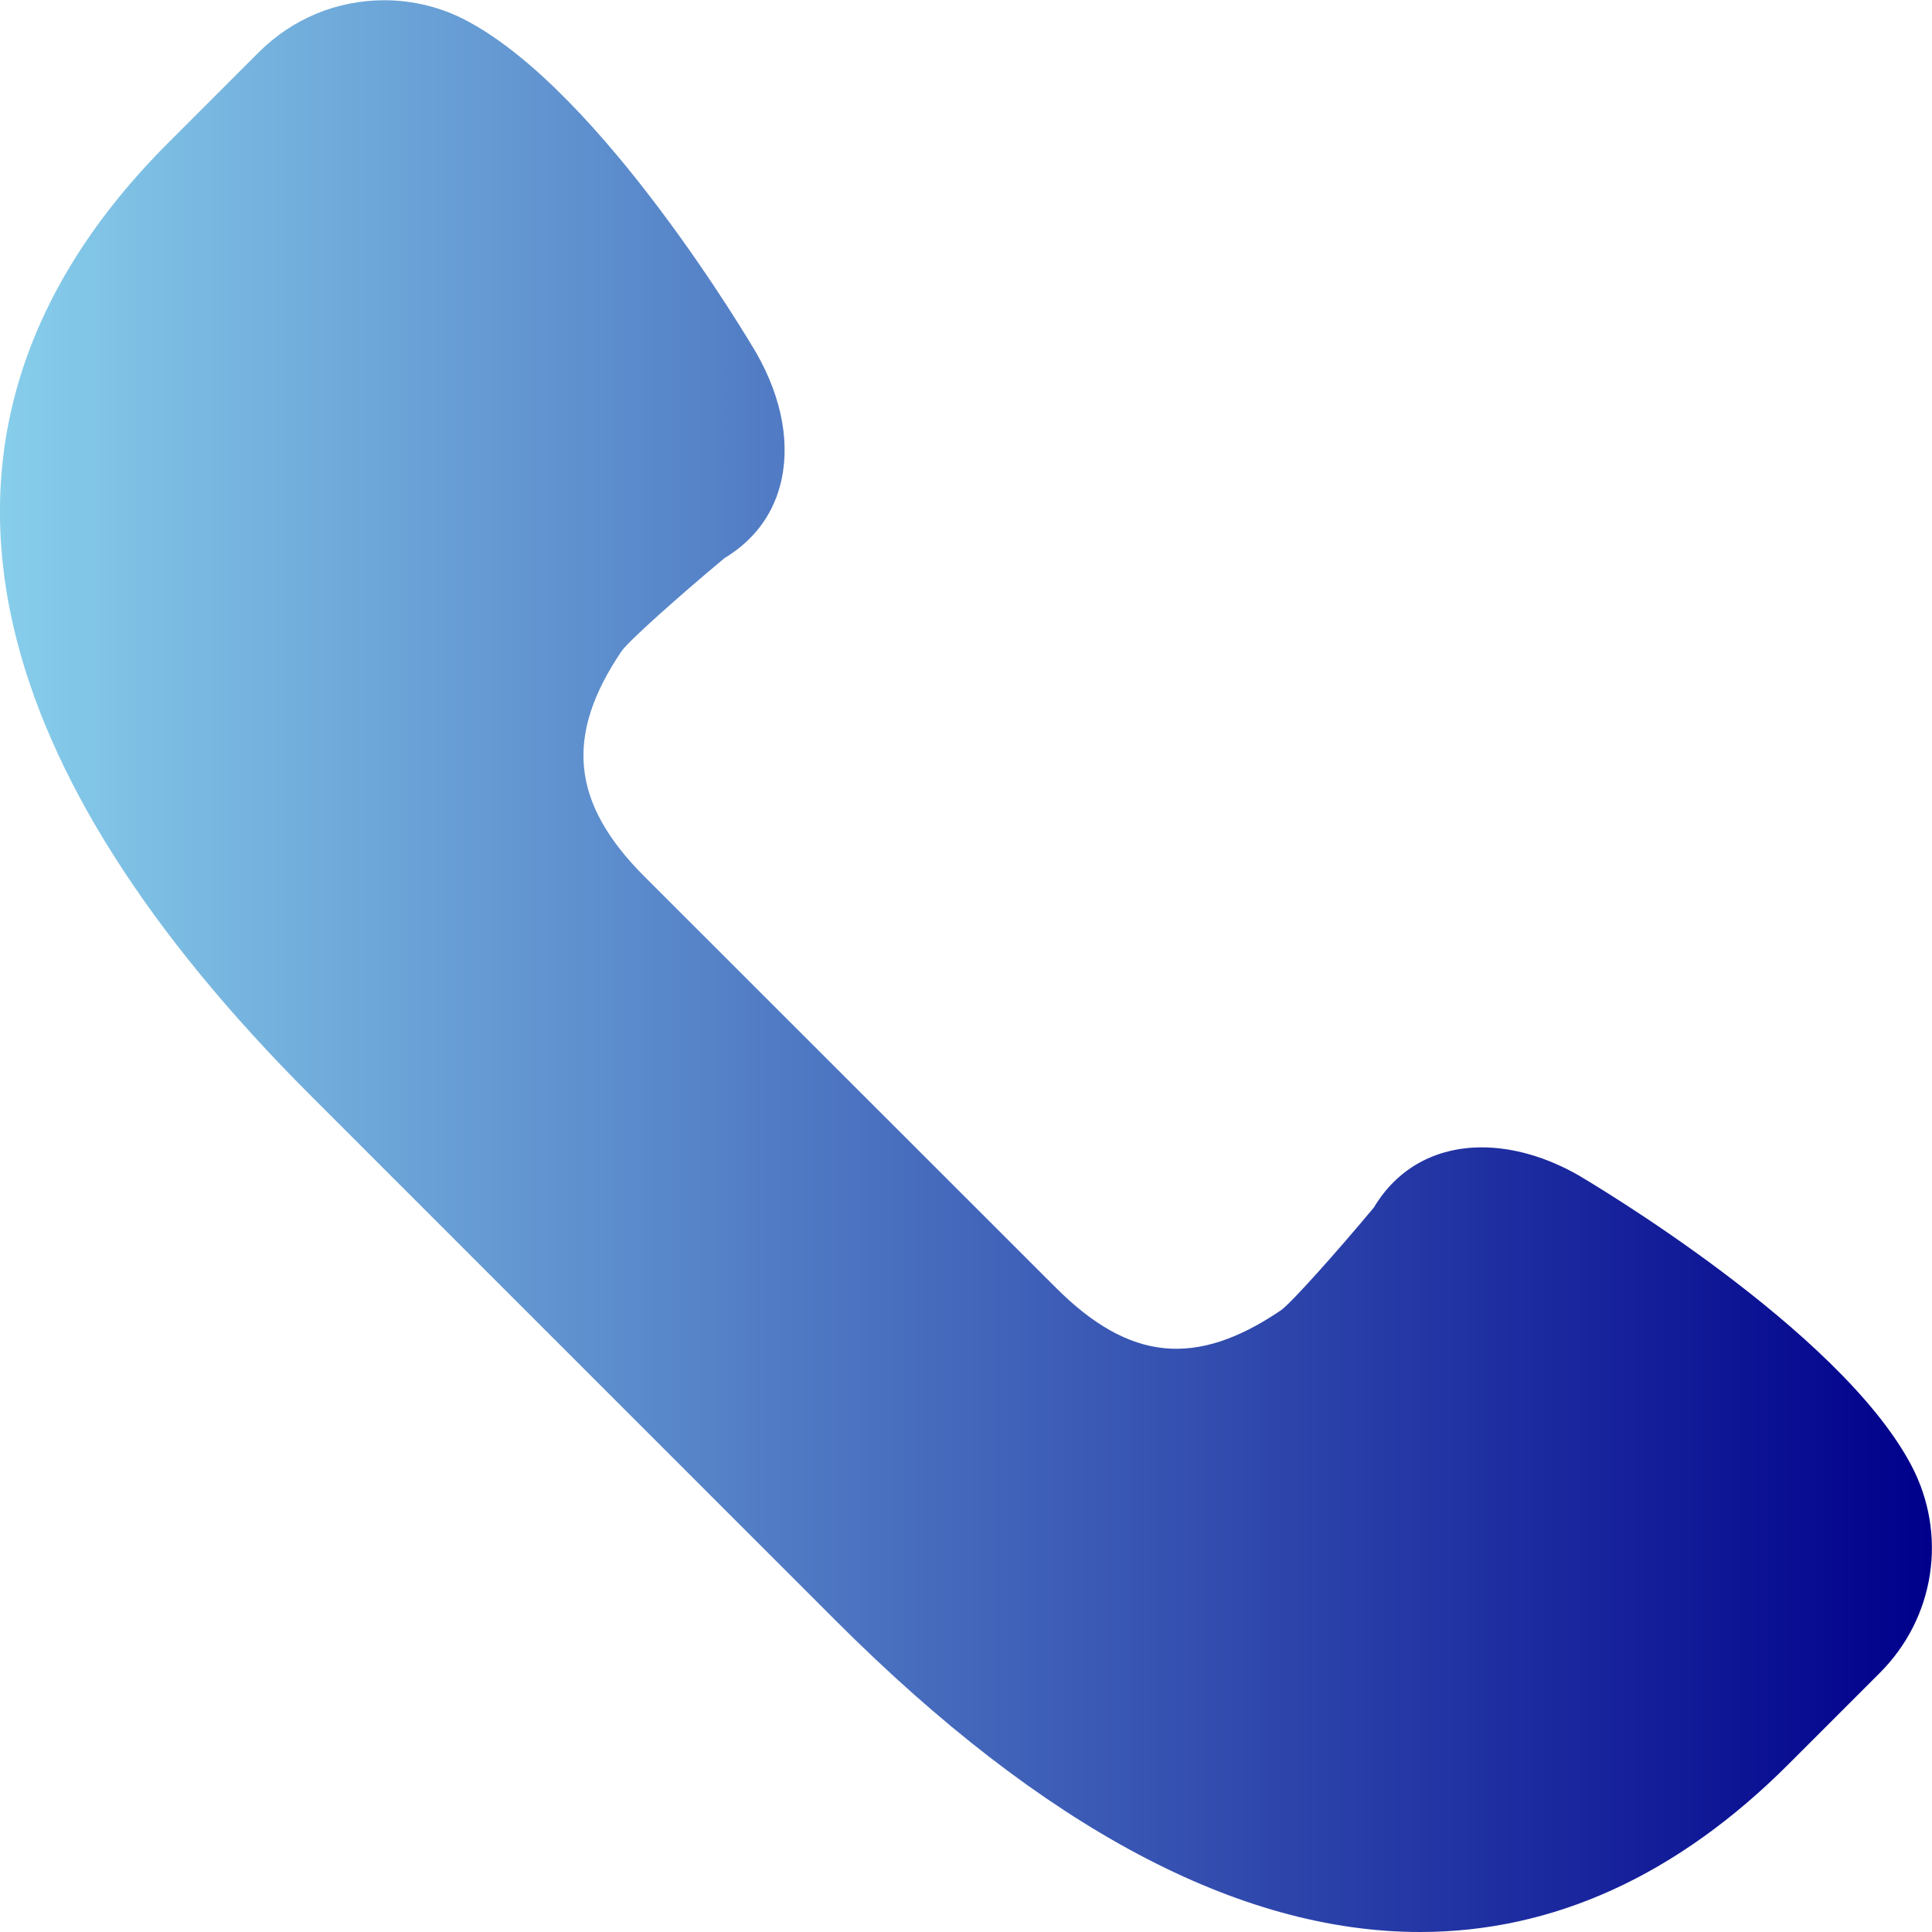 <svg xml:space="preserve" style="enable-background:new 0 0 800 800;" viewBox="0 0 800 800" y="0px" x="0px" xmlns:xlink="http://www.w3.org/1999/xlink" xmlns="http://www.w3.org/2000/svg" id="Capa_1" version="1.1">
<style type="text/css">
	.st0{fill:url(#SVGID_1_);}
</style>
<linearGradient y2="400.05" x2="799.963" y1="400.05" x1="-2.278385e-02" gradientUnits="userSpaceOnUse" id="SVGID_1_">
	<stop style="stop-color:#87CEEB" offset="0"></stop>
	<stop style="stop-color:#00008B" offset="1"></stop>
</linearGradient>
<path d="M791.4,606.7c-29.8-56.3-133.2-117.3-137.7-120c-13.3-7.6-27.2-11.6-40.1-11.6c-19.3,0-35.1,8.8-44.7,24.9
	c-15.1,18.1-33.9,39.2-38.4,42.5c-35.2,23.9-62.8,21.2-93.3-9.3L266.8,362.9c-30.3-30.3-33.1-58.3-9.4-93.3
	c3.3-4.6,24.5-23.4,42.6-38.5c11.5-6.9,19.5-17.1,22.9-29.6c4.6-16.7,1.2-36.2-9.7-55.3c-2.6-4.4-63.6-107.8-119.9-137.6
	C182.8,3,171,0.1,159.1,0.1c-19.5,0-37.9,7.6-51.8,21.4L69.7,59.1c-59.5,59.5-81.1,127-64.1,200.5c14.2,61.3,55.5,126.5,122.8,193.8
	l218.1,218.1C431.8,756.7,513,800,588,800l0,0c55.2,0,106.6-23.4,152.8-69.7l37.6-37.6C801.3,669.8,806.5,635.2,791.4,606.7z" class="st0"></path>
</svg>
